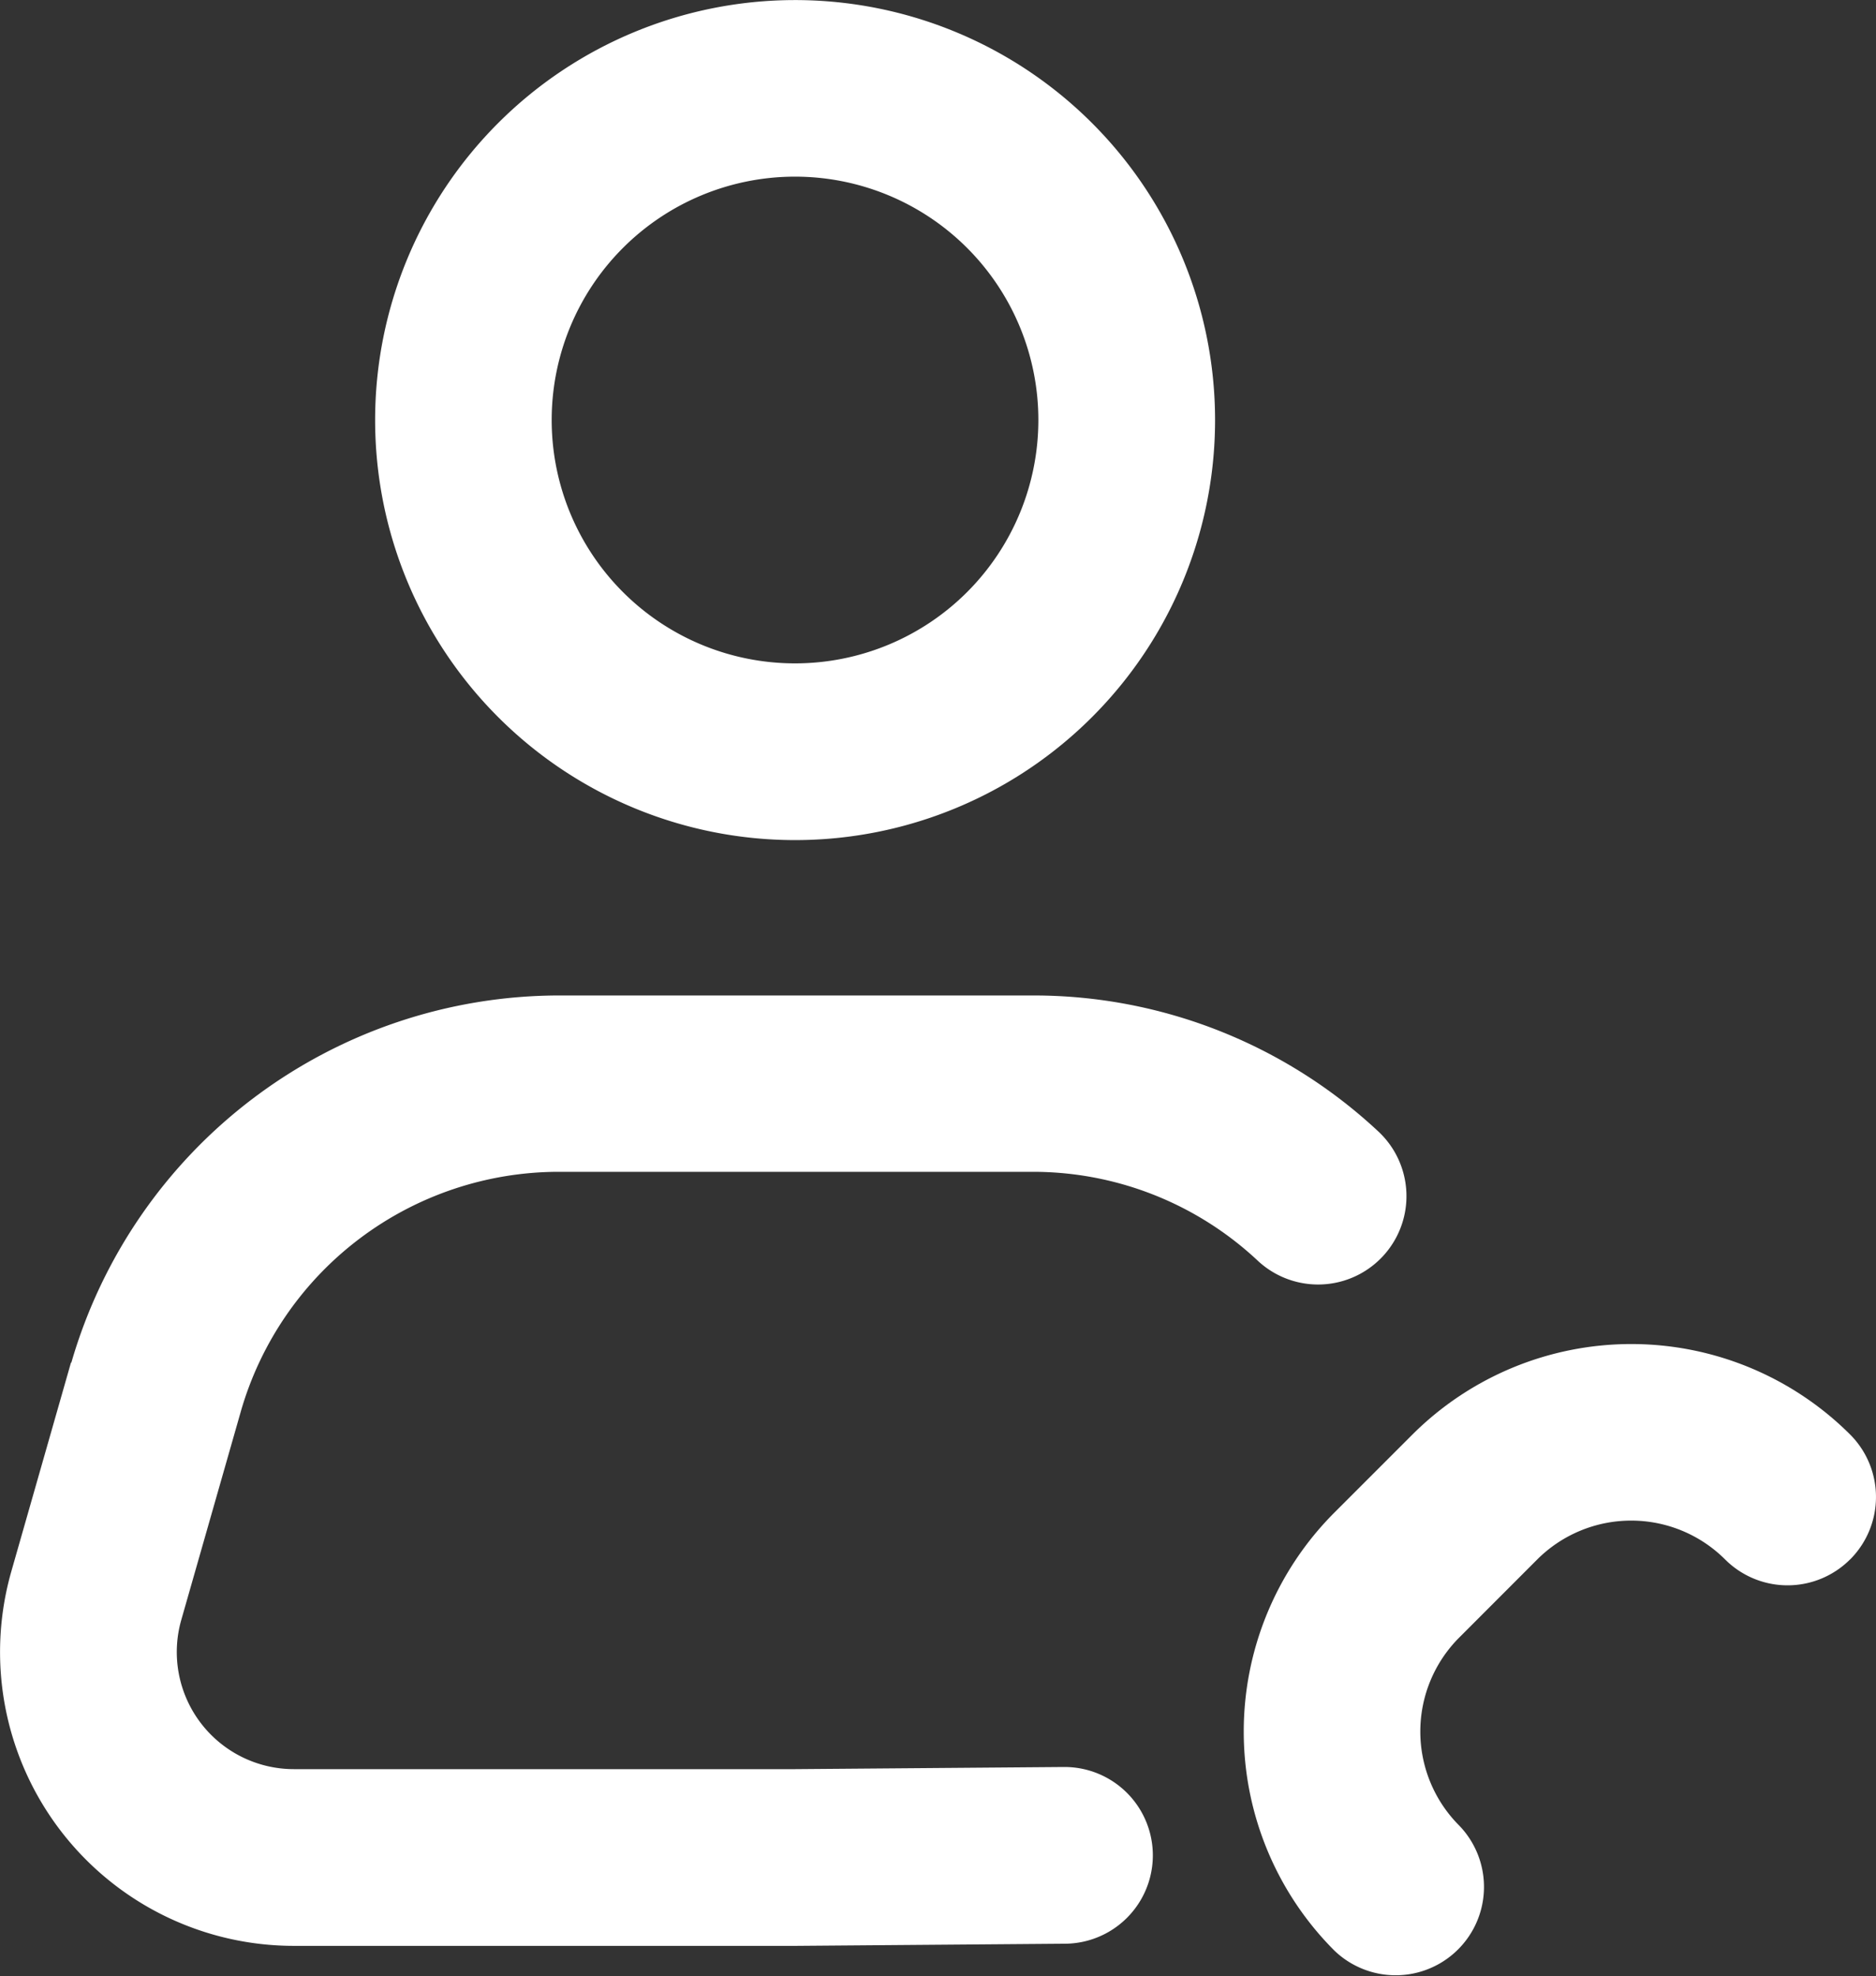 <svg xmlns="http://www.w3.org/2000/svg" width="25.31" height="26.66" viewBox="0 0 25.31 26.66">
  <rect x="0" y="0" width="25.31" height="26.66" fill="#333333" stroke="none"/>
  <g id="Group_103647" data-name="Group 103647" transform="translate(1567.178 -7563.485)">
    <path id="Path_63743" data-name="Path 63743" d="M120.311,285.265l-.805,2.818a3.964,3.964,0,0,0,3.811,5.052h6.777l3.625-.029a1.192,1.192,0,0,0-.009-2.384H133.7l-3.615.029h-6.767a1.58,1.58,0,0,1-1.519-2.014l.805-2.818a4.467,4.467,0,0,1,4.276-3.226h6.409a4.434,4.434,0,0,1,3.034,1.2,1.192,1.192,0,1,0,1.626-1.744,6.811,6.811,0,0,0-4.659-1.835h-6.407a6.86,6.86,0,0,0-6.568,4.955Z" transform="translate(-1686.531 7296.6)" fill="#fff"/>
    <path id="Path_63744" data-name="Path 63744" d="M225.9,33.667a5.666,5.666,0,1,0-5.665,5.667A5.666,5.666,0,0,0,225.9,33.667Zm-8.95,0a3.283,3.283,0,1,1,3.283,3.283,3.283,3.283,0,0,1-3.283-3.283Z" transform="translate(-1776.685 7535.484)" fill="#fff"/>
    <path id="Path_63745" data-name="Path 63745" d="M442.96,371.669a1.192,1.192,0,0,0,0-1.685,4.181,4.181,0,0,0-5.905,0L436,371.039a4.18,4.18,0,0,0,0,5.905,1.192,1.192,0,0,0,1.685-1.686,1.794,1.794,0,0,1,0-2.534l1.054-1.055a1.794,1.794,0,0,1,2.534,0,1.192,1.192,0,0,0,1.686,0Z" transform="translate(-1985.177 7212.853)" fill="#fff"/>
  </g>
</svg>
